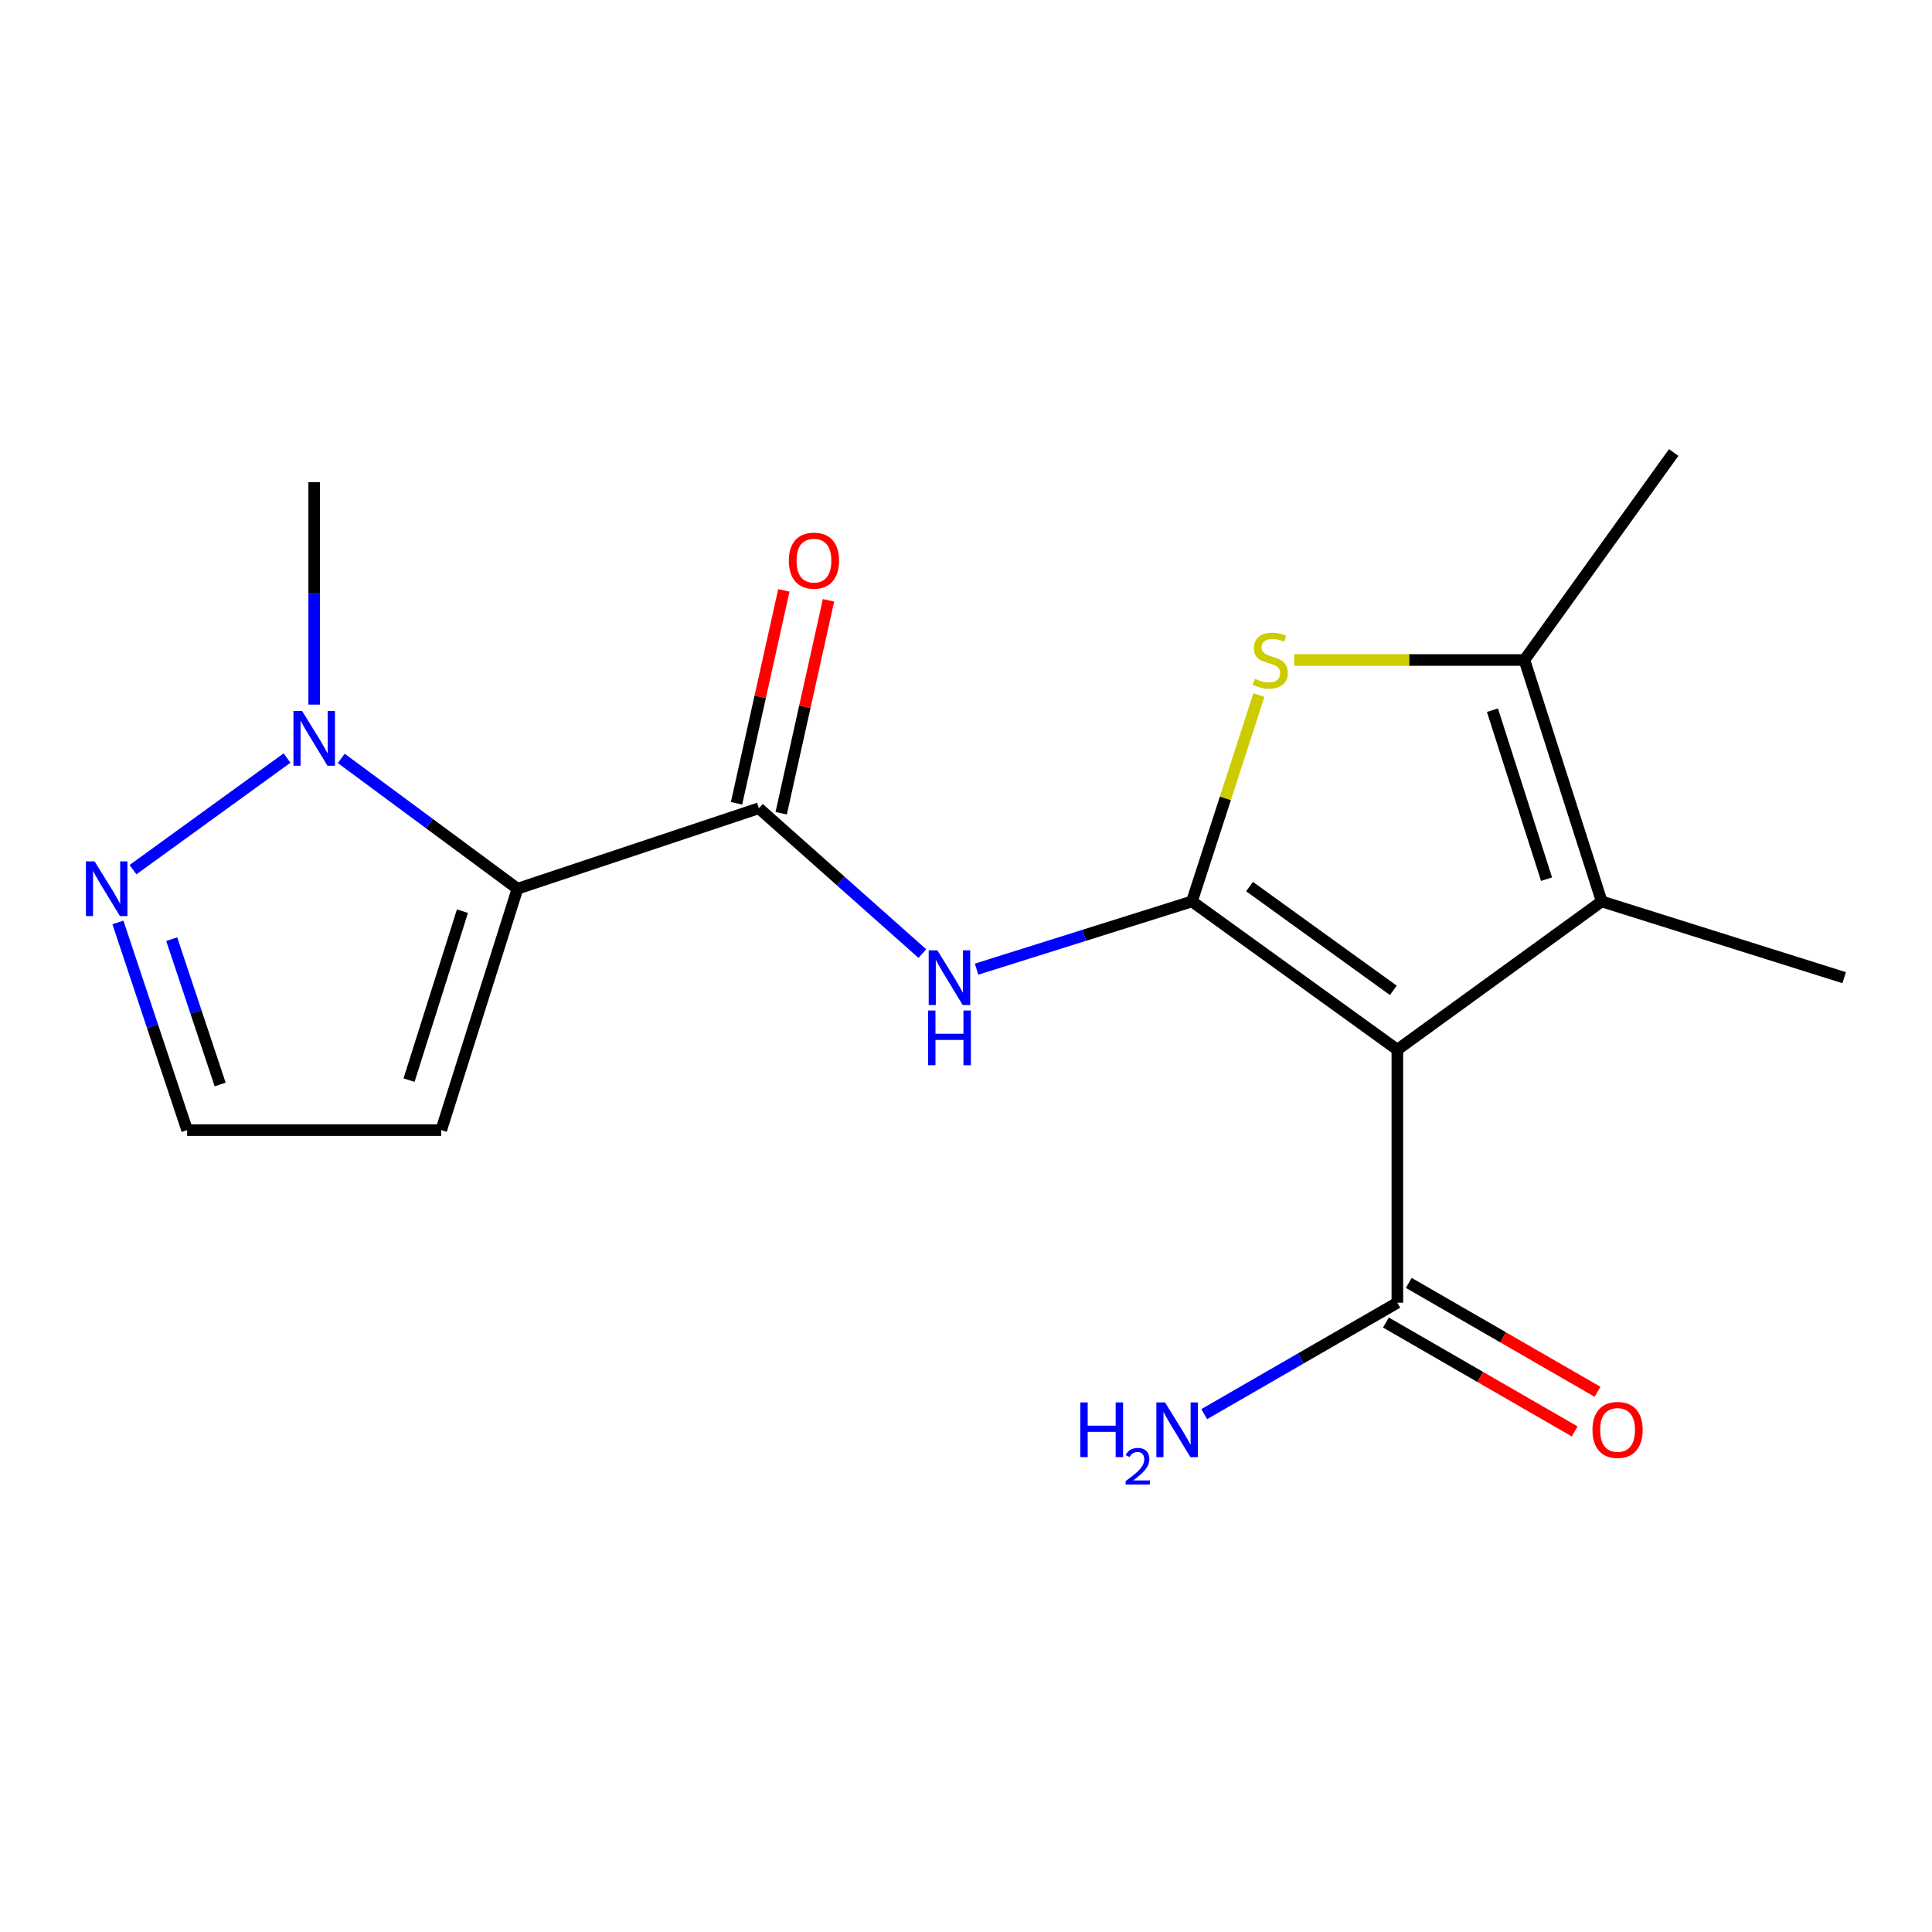 <?xml version='1.0' encoding='iso-8859-1'?>
<svg version='1.1' baseProfile='full'
              xmlns='http://www.w3.org/2000/svg'
                      xmlns:rdkit='http://www.rdkit.org/xml'
                      xmlns:xlink='http://www.w3.org/1999/xlink'
                  xml:space='preserve'
width='1000px' height='1000px' viewBox='0 0 1000 1000'>
<!-- END OF HEADER -->
<rect style='opacity:1.0;fill:#FFFFFF;stroke:none' width='1000' height='1000' x='0' y='0'> </rect>
<path class='bond-0' d='M 616.949,466.581 L 723.267,543.314' style='fill:none;fill-rule:evenodd;stroke:#000000;stroke-width:6px;stroke-linecap:butt;stroke-linejoin:miter;stroke-opacity:1' />
<path class='bond-0' d='M 646.754,458.89 L 721.177,512.603' style='fill:none;fill-rule:evenodd;stroke:#000000;stroke-width:6px;stroke-linecap:butt;stroke-linejoin:miter;stroke-opacity:1' />
<path class='bond-2' d='M 616.949,466.581 L 634.274,413.183' style='fill:none;fill-rule:evenodd;stroke:#000000;stroke-width:6px;stroke-linecap:butt;stroke-linejoin:miter;stroke-opacity:1' />
<path class='bond-2' d='M 634.274,413.183 L 651.599,359.786' style='fill:none;fill-rule:evenodd;stroke:#CCCC00;stroke-width:6px;stroke-linecap:butt;stroke-linejoin:miter;stroke-opacity:1' />
<path class='bond-5' d='M 616.949,466.581 L 561.207,484.108' style='fill:none;fill-rule:evenodd;stroke:#000000;stroke-width:6px;stroke-linecap:butt;stroke-linejoin:miter;stroke-opacity:1' />
<path class='bond-5' d='M 561.207,484.108 L 505.466,501.634' style='fill:none;fill-rule:evenodd;stroke:#0000FF;stroke-width:6px;stroke-linecap:butt;stroke-linejoin:miter;stroke-opacity:1' />
<path class='bond-3' d='M 723.267,543.314 L 829.047,466.581' style='fill:none;fill-rule:evenodd;stroke:#000000;stroke-width:6px;stroke-linecap:butt;stroke-linejoin:miter;stroke-opacity:1' />
<path class='bond-8' d='M 723.267,543.314 L 723.267,674.285' style='fill:none;fill-rule:evenodd;stroke:#000000;stroke-width:6px;stroke-linecap:butt;stroke-linejoin:miter;stroke-opacity:1' />
<path class='bond-1' d='M 267.854,460.003 L 392.788,418.354' style='fill:none;fill-rule:evenodd;stroke:#000000;stroke-width:6px;stroke-linecap:butt;stroke-linejoin:miter;stroke-opacity:1' />
<path class='bond-7' d='M 267.854,460.003 L 222.247,426.272' style='fill:none;fill-rule:evenodd;stroke:#000000;stroke-width:6px;stroke-linecap:butt;stroke-linejoin:miter;stroke-opacity:1' />
<path class='bond-7' d='M 222.247,426.272 L 176.64,392.541' style='fill:none;fill-rule:evenodd;stroke:#0000FF;stroke-width:6px;stroke-linecap:butt;stroke-linejoin:miter;stroke-opacity:1' />
<path class='bond-10' d='M 267.854,460.003 L 228.376,584.949' style='fill:none;fill-rule:evenodd;stroke:#000000;stroke-width:6px;stroke-linecap:butt;stroke-linejoin:miter;stroke-opacity:1' />
<path class='bond-10' d='M 239.354,471.611 L 211.719,559.073' style='fill:none;fill-rule:evenodd;stroke:#000000;stroke-width:6px;stroke-linecap:butt;stroke-linejoin:miter;stroke-opacity:1' />
<path class='bond-6' d='M 669.861,341.621 L 729.445,341.621' style='fill:none;fill-rule:evenodd;stroke:#CCCC00;stroke-width:6px;stroke-linecap:butt;stroke-linejoin:miter;stroke-opacity:1' />
<path class='bond-6' d='M 729.445,341.621 L 789.029,341.621' style='fill:none;fill-rule:evenodd;stroke:#000000;stroke-width:6px;stroke-linecap:butt;stroke-linejoin:miter;stroke-opacity:1' />
<path class='bond-15' d='M 829.047,466.581 L 954.545,506.046' style='fill:none;fill-rule:evenodd;stroke:#000000;stroke-width:6px;stroke-linecap:butt;stroke-linejoin:miter;stroke-opacity:1' />
<path class='bond-18' d='M 829.047,466.581 L 789.029,341.621' style='fill:none;fill-rule:evenodd;stroke:#000000;stroke-width:6px;stroke-linecap:butt;stroke-linejoin:miter;stroke-opacity:1' />
<path class='bond-18' d='M 800.493,455.059 L 772.481,367.587' style='fill:none;fill-rule:evenodd;stroke:#000000;stroke-width:6px;stroke-linecap:butt;stroke-linejoin:miter;stroke-opacity:1' />
<path class='bond-4' d='M 392.788,418.354 L 435.092,455.96' style='fill:none;fill-rule:evenodd;stroke:#000000;stroke-width:6px;stroke-linecap:butt;stroke-linejoin:miter;stroke-opacity:1' />
<path class='bond-4' d='M 435.092,455.96 L 477.397,493.565' style='fill:none;fill-rule:evenodd;stroke:#0000FF;stroke-width:6px;stroke-linecap:butt;stroke-linejoin:miter;stroke-opacity:1' />
<path class='bond-12' d='M 404.345,420.923 L 416.593,365.822' style='fill:none;fill-rule:evenodd;stroke:#000000;stroke-width:6px;stroke-linecap:butt;stroke-linejoin:miter;stroke-opacity:1' />
<path class='bond-12' d='M 416.593,365.822 L 428.841,310.72' style='fill:none;fill-rule:evenodd;stroke:#FF0000;stroke-width:6px;stroke-linecap:butt;stroke-linejoin:miter;stroke-opacity:1' />
<path class='bond-12' d='M 381.23,415.785 L 393.478,360.684' style='fill:none;fill-rule:evenodd;stroke:#000000;stroke-width:6px;stroke-linecap:butt;stroke-linejoin:miter;stroke-opacity:1' />
<path class='bond-12' d='M 393.478,360.684 L 405.726,305.582' style='fill:none;fill-rule:evenodd;stroke:#FF0000;stroke-width:6px;stroke-linecap:butt;stroke-linejoin:miter;stroke-opacity:1' />
<path class='bond-16' d='M 789.029,341.621 L 866.302,234.211' style='fill:none;fill-rule:evenodd;stroke:#000000;stroke-width:6px;stroke-linecap:butt;stroke-linejoin:miter;stroke-opacity:1' />
<path class='bond-9' d='M 148.572,392.363 L 68.839,450.133' style='fill:none;fill-rule:evenodd;stroke:#0000FF;stroke-width:6px;stroke-linecap:butt;stroke-linejoin:miter;stroke-opacity:1' />
<path class='bond-17' d='M 162.628,364.702 L 162.628,307.126' style='fill:none;fill-rule:evenodd;stroke:#0000FF;stroke-width:6px;stroke-linecap:butt;stroke-linejoin:miter;stroke-opacity:1' />
<path class='bond-17' d='M 162.628,307.126 L 162.628,249.549' style='fill:none;fill-rule:evenodd;stroke:#000000;stroke-width:6px;stroke-linecap:butt;stroke-linejoin:miter;stroke-opacity:1' />
<path class='bond-13' d='M 717.351,684.54 L 766.2,712.722' style='fill:none;fill-rule:evenodd;stroke:#000000;stroke-width:6px;stroke-linecap:butt;stroke-linejoin:miter;stroke-opacity:1' />
<path class='bond-13' d='M 766.2,712.722 L 815.049,740.904' style='fill:none;fill-rule:evenodd;stroke:#FF0000;stroke-width:6px;stroke-linecap:butt;stroke-linejoin:miter;stroke-opacity:1' />
<path class='bond-13' d='M 729.184,664.03 L 778.033,692.212' style='fill:none;fill-rule:evenodd;stroke:#000000;stroke-width:6px;stroke-linecap:butt;stroke-linejoin:miter;stroke-opacity:1' />
<path class='bond-13' d='M 778.033,692.212 L 826.882,720.394' style='fill:none;fill-rule:evenodd;stroke:#FF0000;stroke-width:6px;stroke-linecap:butt;stroke-linejoin:miter;stroke-opacity:1' />
<path class='bond-14' d='M 723.267,674.285 L 673.288,703.119' style='fill:none;fill-rule:evenodd;stroke:#000000;stroke-width:6px;stroke-linecap:butt;stroke-linejoin:miter;stroke-opacity:1' />
<path class='bond-14' d='M 673.288,703.119 L 623.309,731.953' style='fill:none;fill-rule:evenodd;stroke:#0000FF;stroke-width:6px;stroke-linecap:butt;stroke-linejoin:miter;stroke-opacity:1' />
<path class='bond-19' d='M 61.035,477.456 L 78.95,531.203' style='fill:none;fill-rule:evenodd;stroke:#0000FF;stroke-width:6px;stroke-linecap:butt;stroke-linejoin:miter;stroke-opacity:1' />
<path class='bond-19' d='M 78.95,531.203 L 96.866,584.949' style='fill:none;fill-rule:evenodd;stroke:#000000;stroke-width:6px;stroke-linecap:butt;stroke-linejoin:miter;stroke-opacity:1' />
<path class='bond-19' d='M 88.873,486.092 L 101.414,523.715' style='fill:none;fill-rule:evenodd;stroke:#0000FF;stroke-width:6px;stroke-linecap:butt;stroke-linejoin:miter;stroke-opacity:1' />
<path class='bond-19' d='M 101.414,523.715 L 113.955,561.337' style='fill:none;fill-rule:evenodd;stroke:#000000;stroke-width:6px;stroke-linecap:butt;stroke-linejoin:miter;stroke-opacity:1' />
<path class='bond-11' d='M 228.376,584.949 L 96.866,584.949' style='fill:none;fill-rule:evenodd;stroke:#000000;stroke-width:6px;stroke-linecap:butt;stroke-linejoin:miter;stroke-opacity:1' />
<path  class='atom-3' d='M 649.492 351.341
Q 649.812 351.461, 651.132 352.021
Q 652.452 352.581, 653.892 352.941
Q 655.372 353.261, 656.812 353.261
Q 659.492 353.261, 661.052 351.981
Q 662.612 350.661, 662.612 348.381
Q 662.612 346.821, 661.812 345.861
Q 661.052 344.901, 659.852 344.381
Q 658.652 343.861, 656.652 343.261
Q 654.132 342.501, 652.612 341.781
Q 651.132 341.061, 650.052 339.541
Q 649.012 338.021, 649.012 335.461
Q 649.012 331.901, 651.412 329.701
Q 653.852 327.501, 658.652 327.501
Q 661.932 327.501, 665.652 329.061
L 664.732 332.141
Q 661.332 330.741, 658.772 330.741
Q 656.012 330.741, 654.492 331.901
Q 652.972 333.021, 653.012 334.981
Q 653.012 336.501, 653.772 337.421
Q 654.572 338.341, 655.692 338.861
Q 656.852 339.381, 658.772 339.981
Q 661.332 340.781, 662.852 341.581
Q 664.372 342.381, 665.452 344.021
Q 666.572 345.621, 666.572 348.381
Q 666.572 352.301, 663.932 354.421
Q 661.332 356.501, 656.972 356.501
Q 654.452 356.501, 652.532 355.941
Q 650.652 355.421, 648.412 354.501
L 649.492 351.341
' fill='#CCCC00'/>
<path  class='atom-6' d='M 485.177 491.886
L 494.457 506.886
Q 495.377 508.366, 496.857 511.046
Q 498.337 513.726, 498.417 513.886
L 498.417 491.886
L 502.177 491.886
L 502.177 520.206
L 498.297 520.206
L 488.337 503.806
Q 487.177 501.886, 485.937 499.686
Q 484.737 497.486, 484.377 496.806
L 484.377 520.206
L 480.697 520.206
L 480.697 491.886
L 485.177 491.886
' fill='#0000FF'/>
<path  class='atom-6' d='M 480.357 523.038
L 484.197 523.038
L 484.197 535.078
L 498.677 535.078
L 498.677 523.038
L 502.517 523.038
L 502.517 551.358
L 498.677 551.358
L 498.677 538.278
L 484.197 538.278
L 484.197 551.358
L 480.357 551.358
L 480.357 523.038
' fill='#0000FF'/>
<path  class='atom-8' d='M 156.368 368.018
L 165.648 383.018
Q 166.568 384.498, 168.048 387.178
Q 169.528 389.858, 169.608 390.018
L 169.608 368.018
L 173.368 368.018
L 173.368 396.338
L 169.488 396.338
L 159.528 379.938
Q 158.368 378.018, 157.128 375.818
Q 155.928 373.618, 155.568 372.938
L 155.568 396.338
L 151.888 396.338
L 151.888 368.018
L 156.368 368.018
' fill='#0000FF'/>
<path  class='atom-10' d='M 48.957 445.843
L 58.237 460.843
Q 59.157 462.323, 60.637 465.003
Q 62.117 467.683, 62.197 467.843
L 62.197 445.843
L 65.957 445.843
L 65.957 474.163
L 62.077 474.163
L 52.117 457.763
Q 50.957 455.843, 49.717 453.643
Q 48.517 451.443, 48.157 450.763
L 48.157 474.163
L 44.477 474.163
L 44.477 445.843
L 48.957 445.843
' fill='#0000FF'/>
<path  class='atom-13' d='M 408.294 290.186
Q 408.294 283.386, 411.654 279.586
Q 415.014 275.786, 421.294 275.786
Q 427.574 275.786, 430.934 279.586
Q 434.294 283.386, 434.294 290.186
Q 434.294 297.066, 430.894 300.986
Q 427.494 304.866, 421.294 304.866
Q 415.054 304.866, 411.654 300.986
Q 408.294 297.106, 408.294 290.186
M 421.294 301.666
Q 425.614 301.666, 427.934 298.786
Q 430.294 295.866, 430.294 290.186
Q 430.294 284.626, 427.934 281.826
Q 425.614 278.986, 421.294 278.986
Q 416.974 278.986, 414.614 281.786
Q 412.294 284.586, 412.294 290.186
Q 412.294 295.906, 414.614 298.786
Q 416.974 301.666, 421.294 301.666
' fill='#FF0000'/>
<path  class='atom-14' d='M 824.255 740.127
Q 824.255 733.327, 827.615 729.527
Q 830.975 725.727, 837.255 725.727
Q 843.535 725.727, 846.895 729.527
Q 850.255 733.327, 850.255 740.127
Q 850.255 747.007, 846.855 750.927
Q 843.455 754.807, 837.255 754.807
Q 831.015 754.807, 827.615 750.927
Q 824.255 747.047, 824.255 740.127
M 837.255 751.607
Q 841.575 751.607, 843.895 748.727
Q 846.255 745.807, 846.255 740.127
Q 846.255 734.567, 843.895 731.767
Q 841.575 728.927, 837.255 728.927
Q 832.935 728.927, 830.575 731.727
Q 828.255 734.527, 828.255 740.127
Q 828.255 745.847, 830.575 748.727
Q 832.935 751.607, 837.255 751.607
' fill='#FF0000'/>
<path  class='atom-15' d='M 559.147 725.887
L 562.987 725.887
L 562.987 737.927
L 577.467 737.927
L 577.467 725.887
L 581.307 725.887
L 581.307 754.207
L 577.467 754.207
L 577.467 741.127
L 562.987 741.127
L 562.987 754.207
L 559.147 754.207
L 559.147 725.887
' fill='#0000FF'/>
<path  class='atom-15' d='M 582.679 753.213
Q 583.366 751.444, 585.003 750.468
Q 586.639 749.464, 588.91 749.464
Q 591.735 749.464, 593.319 750.996
Q 594.903 752.527, 594.903 755.246
Q 594.903 758.018, 592.843 760.605
Q 590.811 763.192, 586.587 766.255
L 595.219 766.255
L 595.219 768.367
L 582.627 768.367
L 582.627 766.598
Q 586.111 764.116, 588.171 762.268
Q 590.256 760.42, 591.259 758.757
Q 592.263 757.094, 592.263 755.378
Q 592.263 753.583, 591.365 752.58
Q 590.467 751.576, 588.91 751.576
Q 587.405 751.576, 586.402 752.184
Q 585.399 752.791, 584.686 754.137
L 582.679 753.213
' fill='#0000FF'/>
<path  class='atom-15' d='M 603.019 725.887
L 612.299 740.887
Q 613.219 742.367, 614.699 745.047
Q 616.179 747.727, 616.259 747.887
L 616.259 725.887
L 620.019 725.887
L 620.019 754.207
L 616.139 754.207
L 606.179 737.807
Q 605.019 735.887, 603.779 733.687
Q 602.579 731.487, 602.219 730.807
L 602.219 754.207
L 598.539 754.207
L 598.539 725.887
L 603.019 725.887
' fill='#0000FF'/>
</svg>
